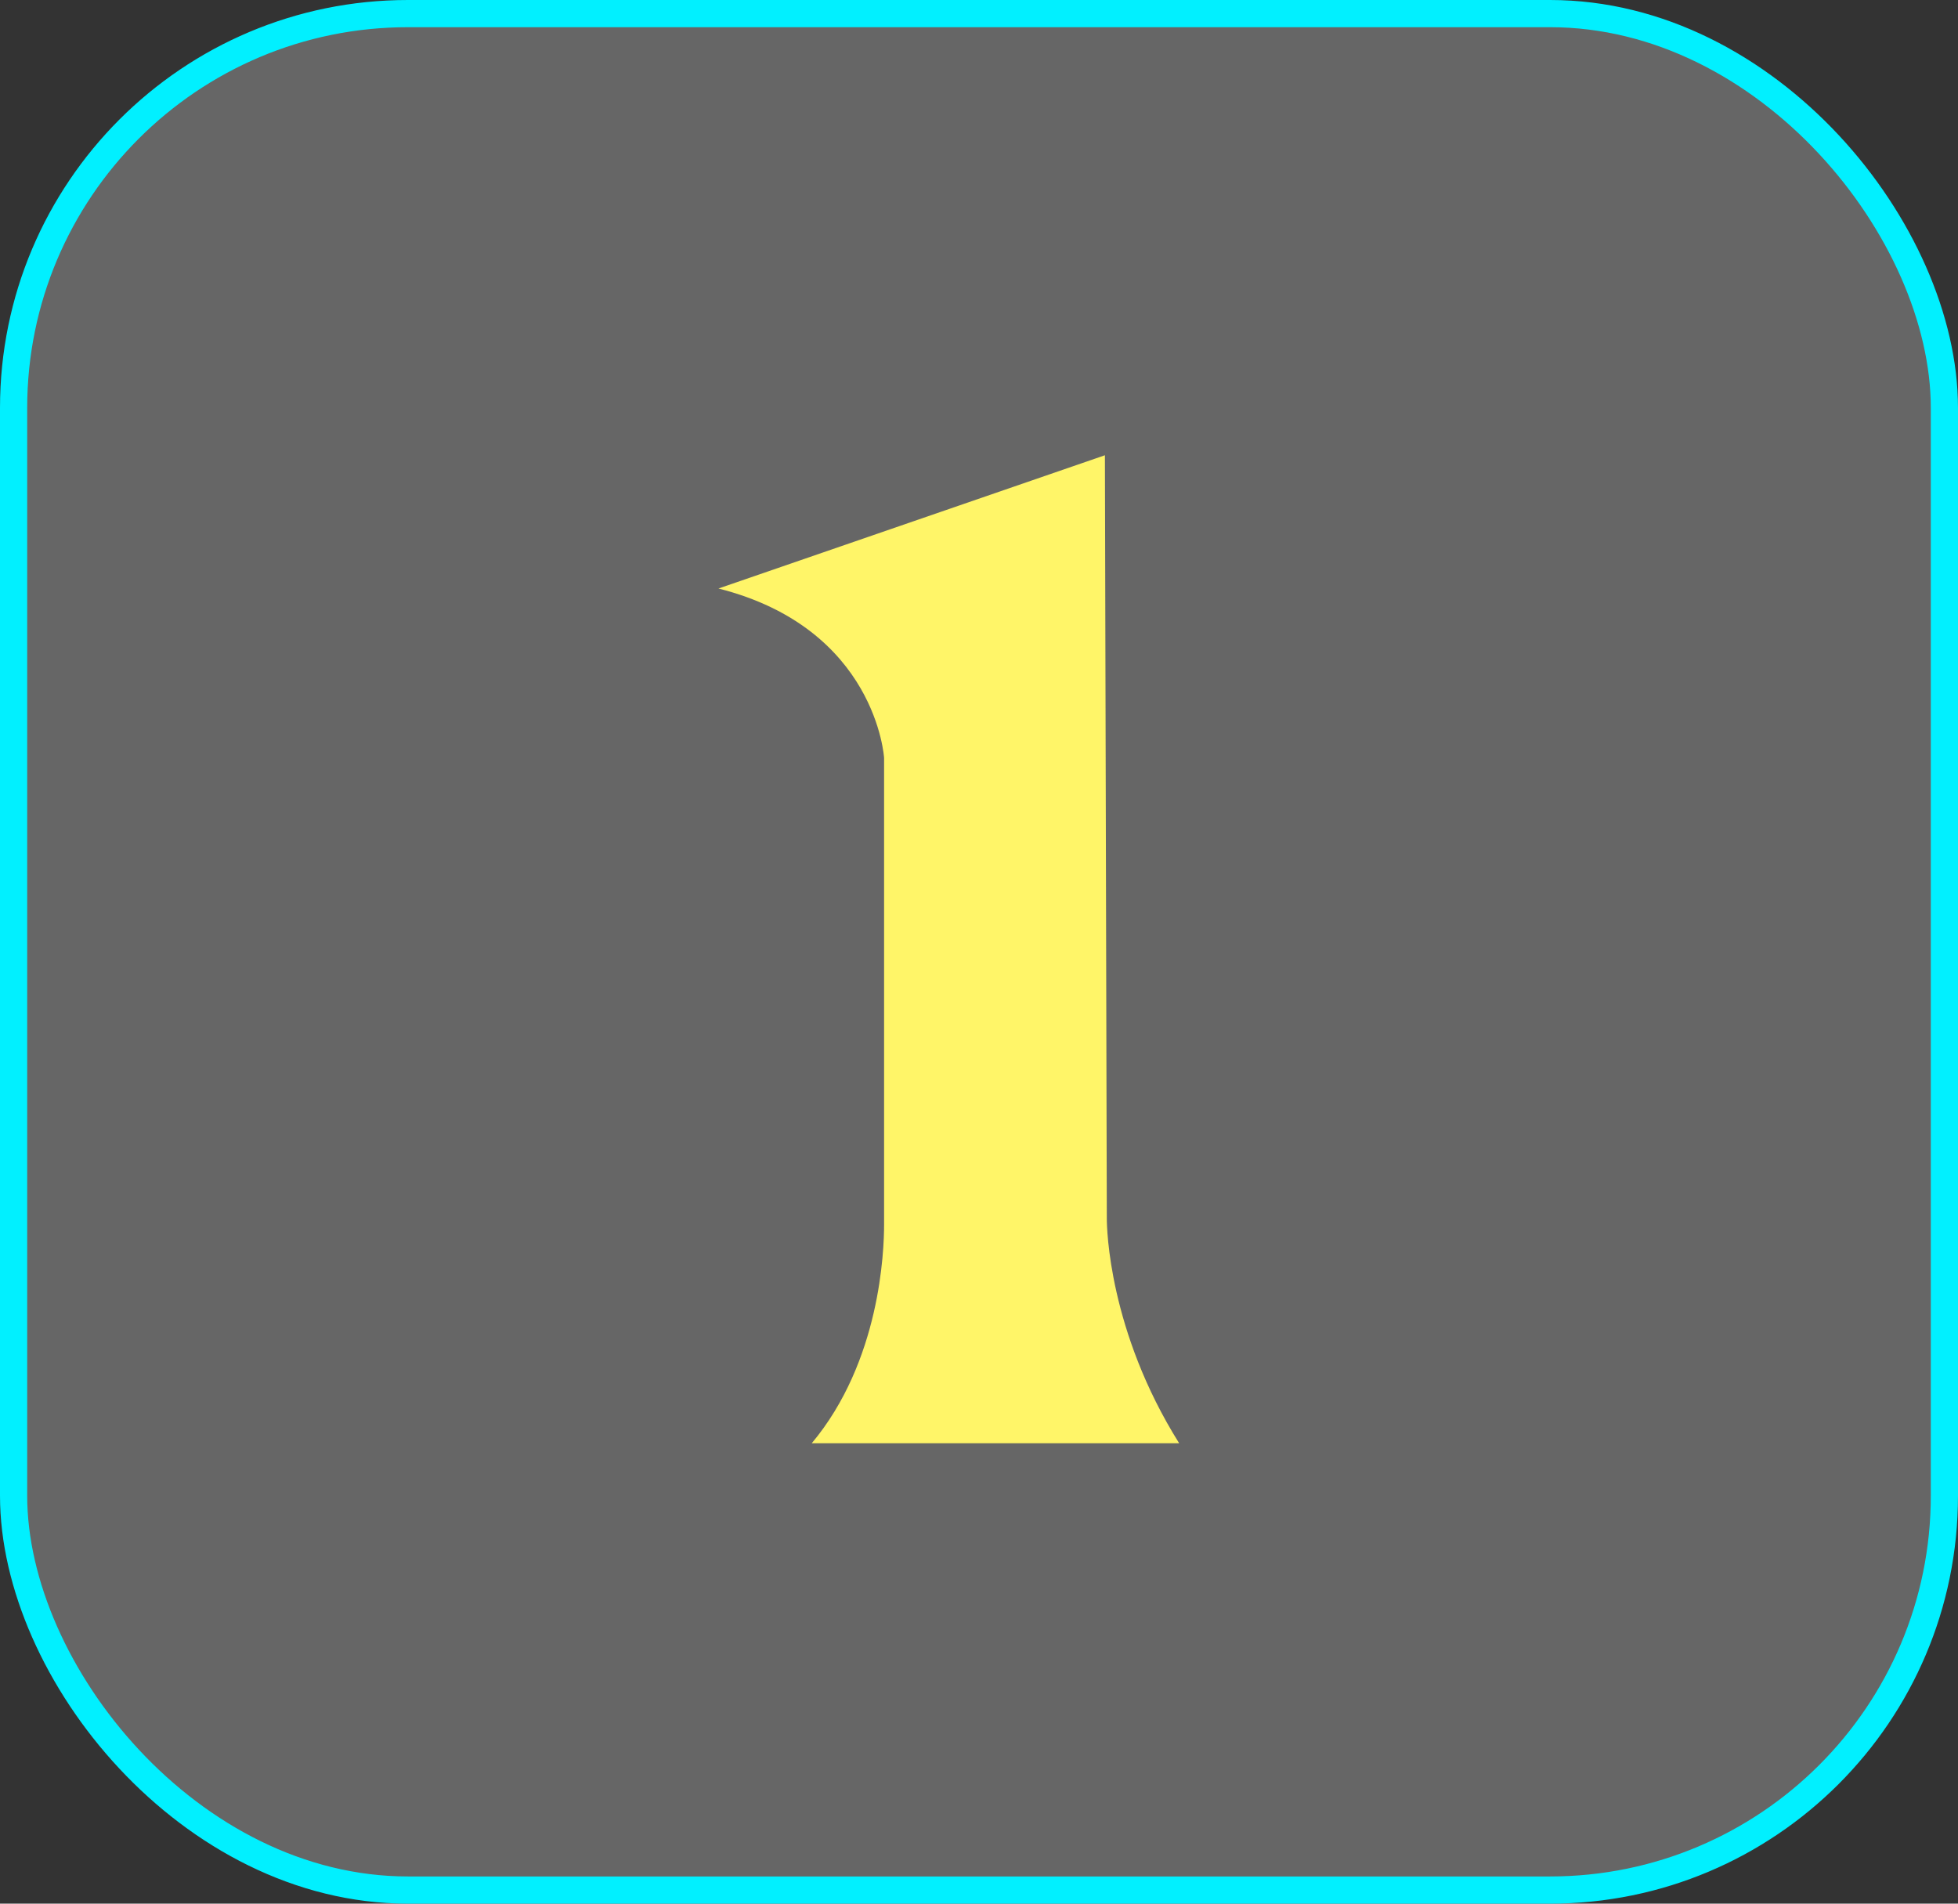 <svg width="72" height="70" viewBox="0 0 72 70" fill="none" xmlns="http://www.w3.org/2000/svg">
<rect x="0" y="0" width="72" height="70" fill="#333333" stroke="none"/>
<rect x="0.5" y="0.5" width="71" height="69" rx="14.5" fill="white" fill-opacity="0.25" stroke="#01F0FF"/>
<path d="M43.36 53.07H29.85C32.37 50.06 32.51 46 32.51 45.02V27.87C32.51 27.87 32.23 23.11 26.42 21.64L40.63 16.74L40.7 44.81C40.7 45.16 40.77 48.94 43.36 53.07Z" fill="#FFF568"/>
</svg>
